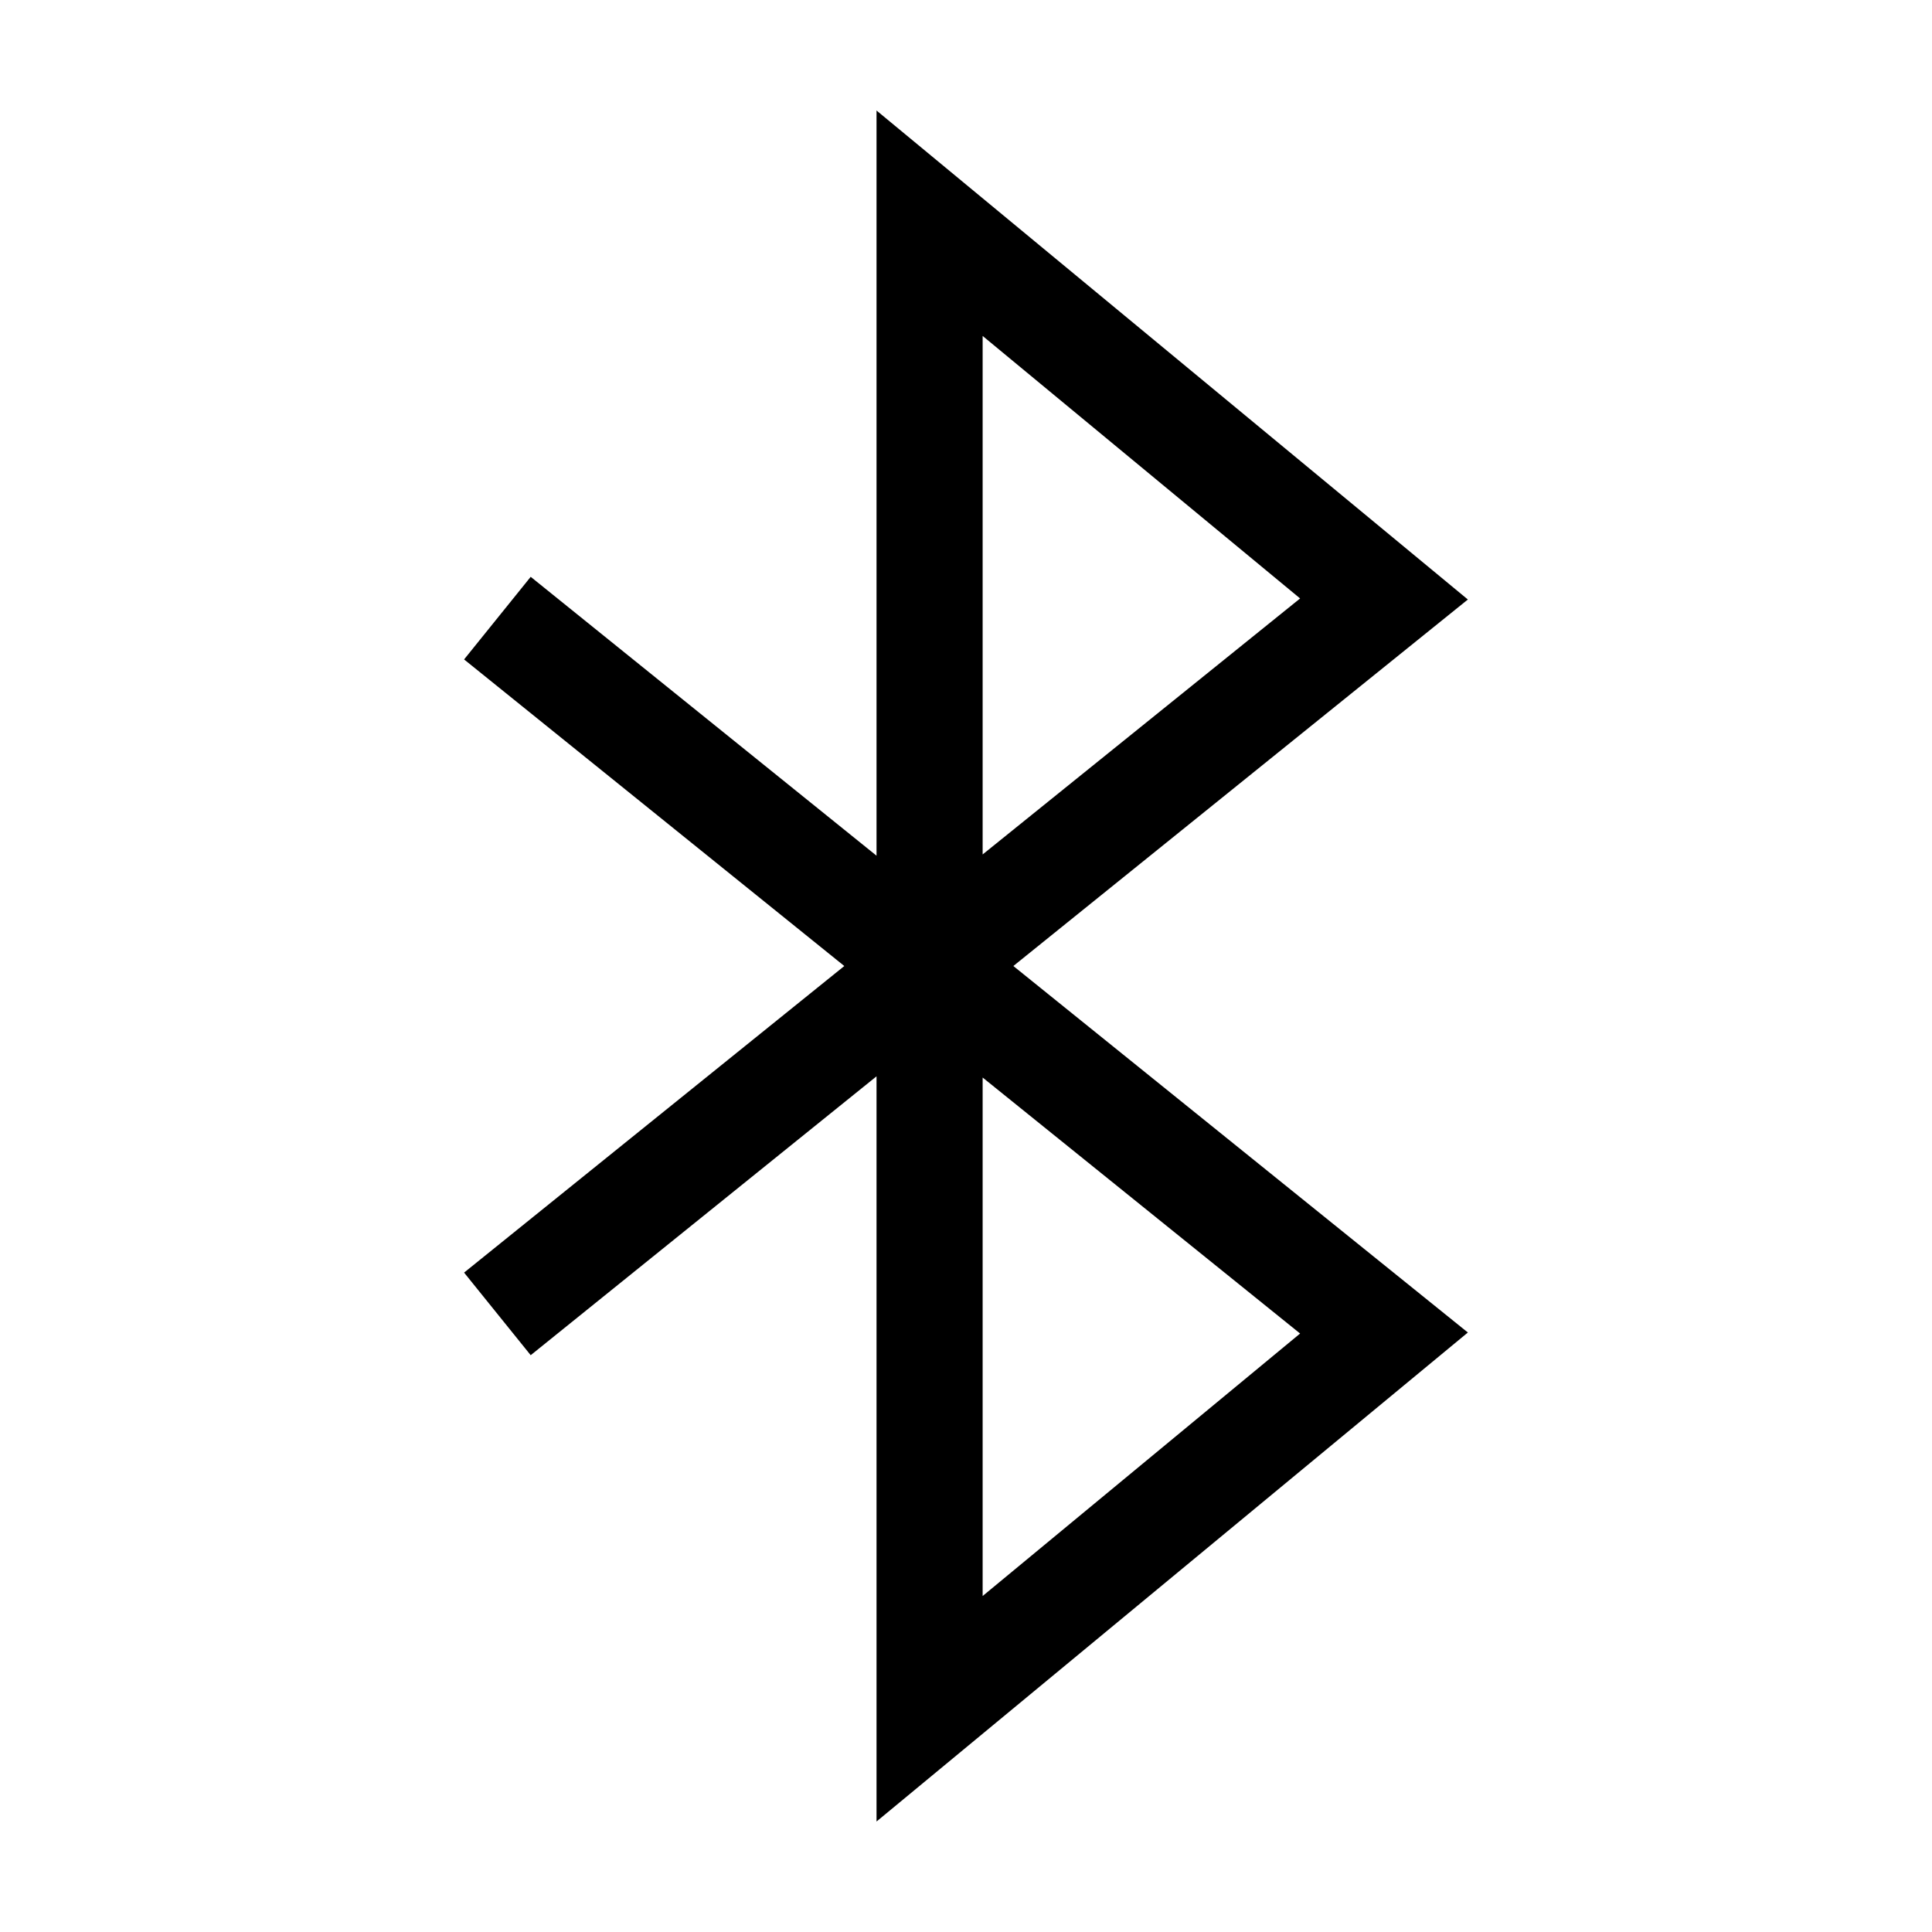 <?xml version="1.0" encoding="UTF-8"?>
<!-- The Best Svg Icon site in the world: iconSvg.co, Visit us! https://iconsvg.co -->
<svg fill="#000000" width="800px" height="800px" version="1.1" viewBox="144 144 512 512" xmlns="http://www.w3.org/2000/svg">
 <path d="m284.64 503.14 91.648-73.902v197.48l156.71-129.59-120.45-97.125 120.45-97.125-156.71-129.59v197.48l-91.648-73.902-17.652 21.891 100.76 81.25-100.76 81.246zm119.77-270.11 84.133 69.566-84.133 67.84zm0 196.53 84.133 67.84-84.133 69.562z"/>
</svg>